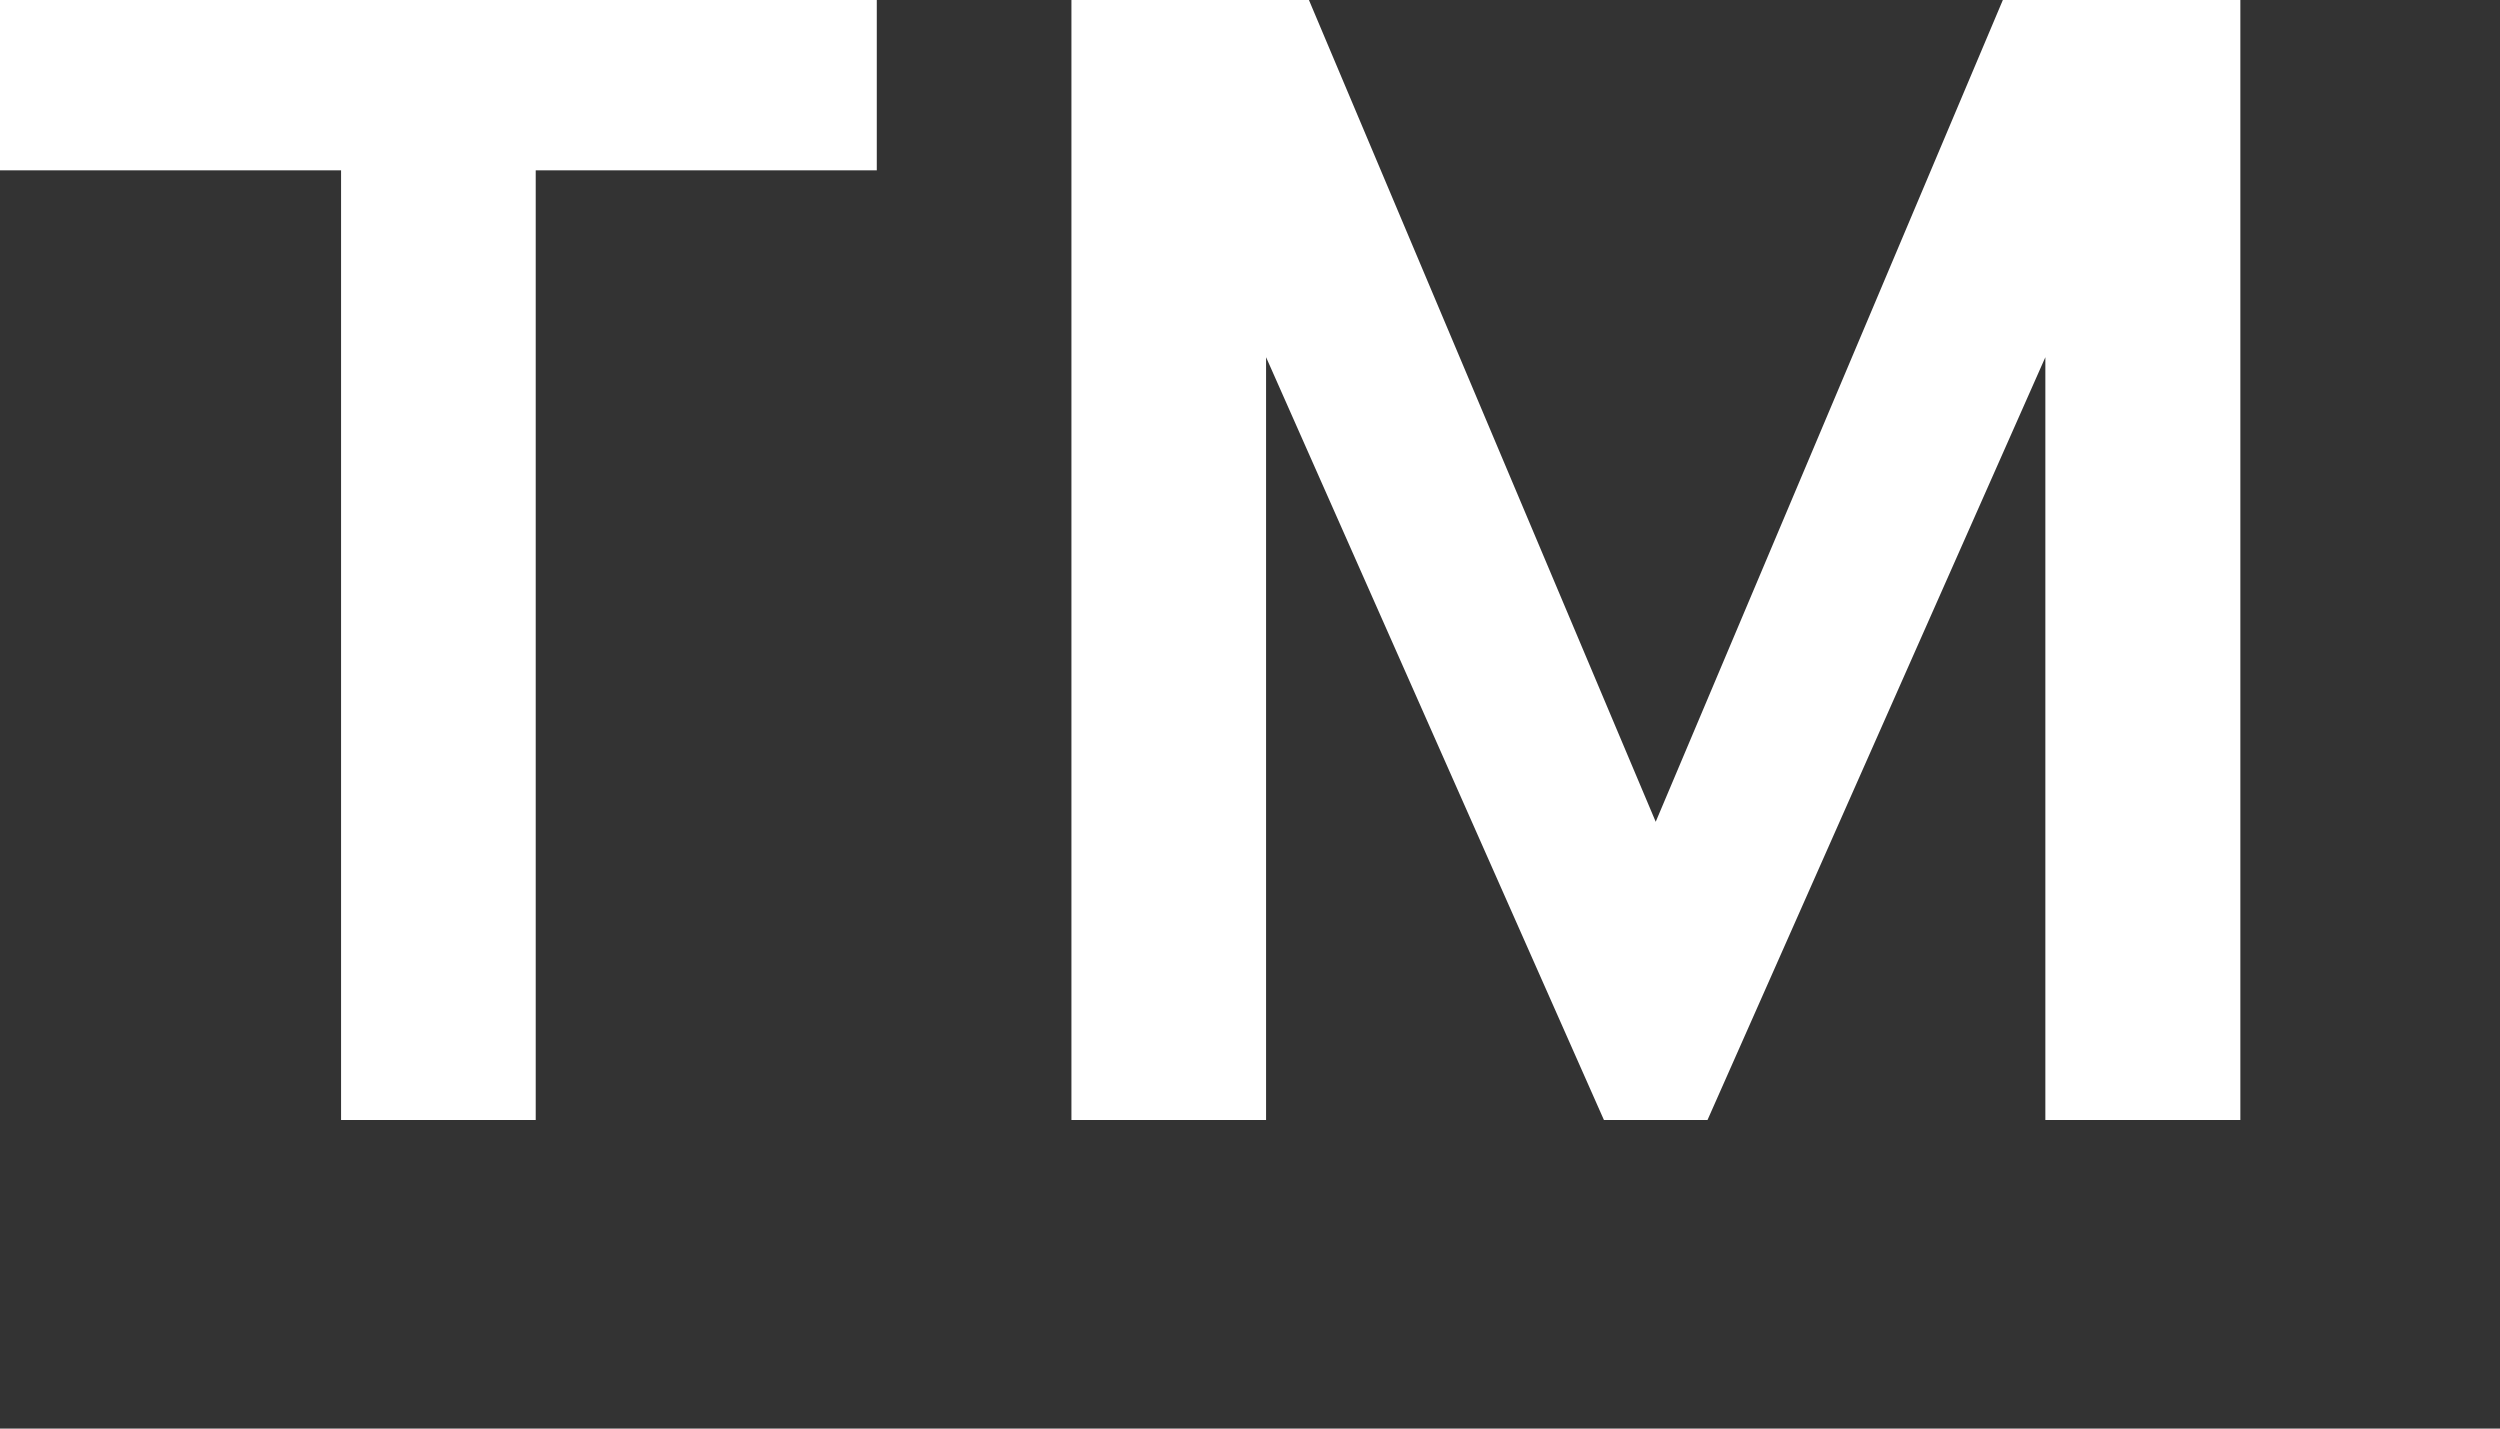 <?xml version="1.0" encoding="UTF-8"?> <svg xmlns="http://www.w3.org/2000/svg" width="7" height="4" viewBox="0 0 7 4" fill="none"><rect x="0" y="0" width="7" height="4" fill="#333333" stroke="none"/><path d="M4.491 3.136L3.102 0H3.665L4.636 2.301L5.608 0H6.17L4.781 3.136H4.491ZM3 3.136V0H3.545V3.136H3ZM5.727 3.136V0H6.273V3.136H5.727ZM0.955 3.136V0.273H1.5V3.136H0.955ZM0 0.477V0H2.455V0.477H0Z" fill="white"></path></svg> 